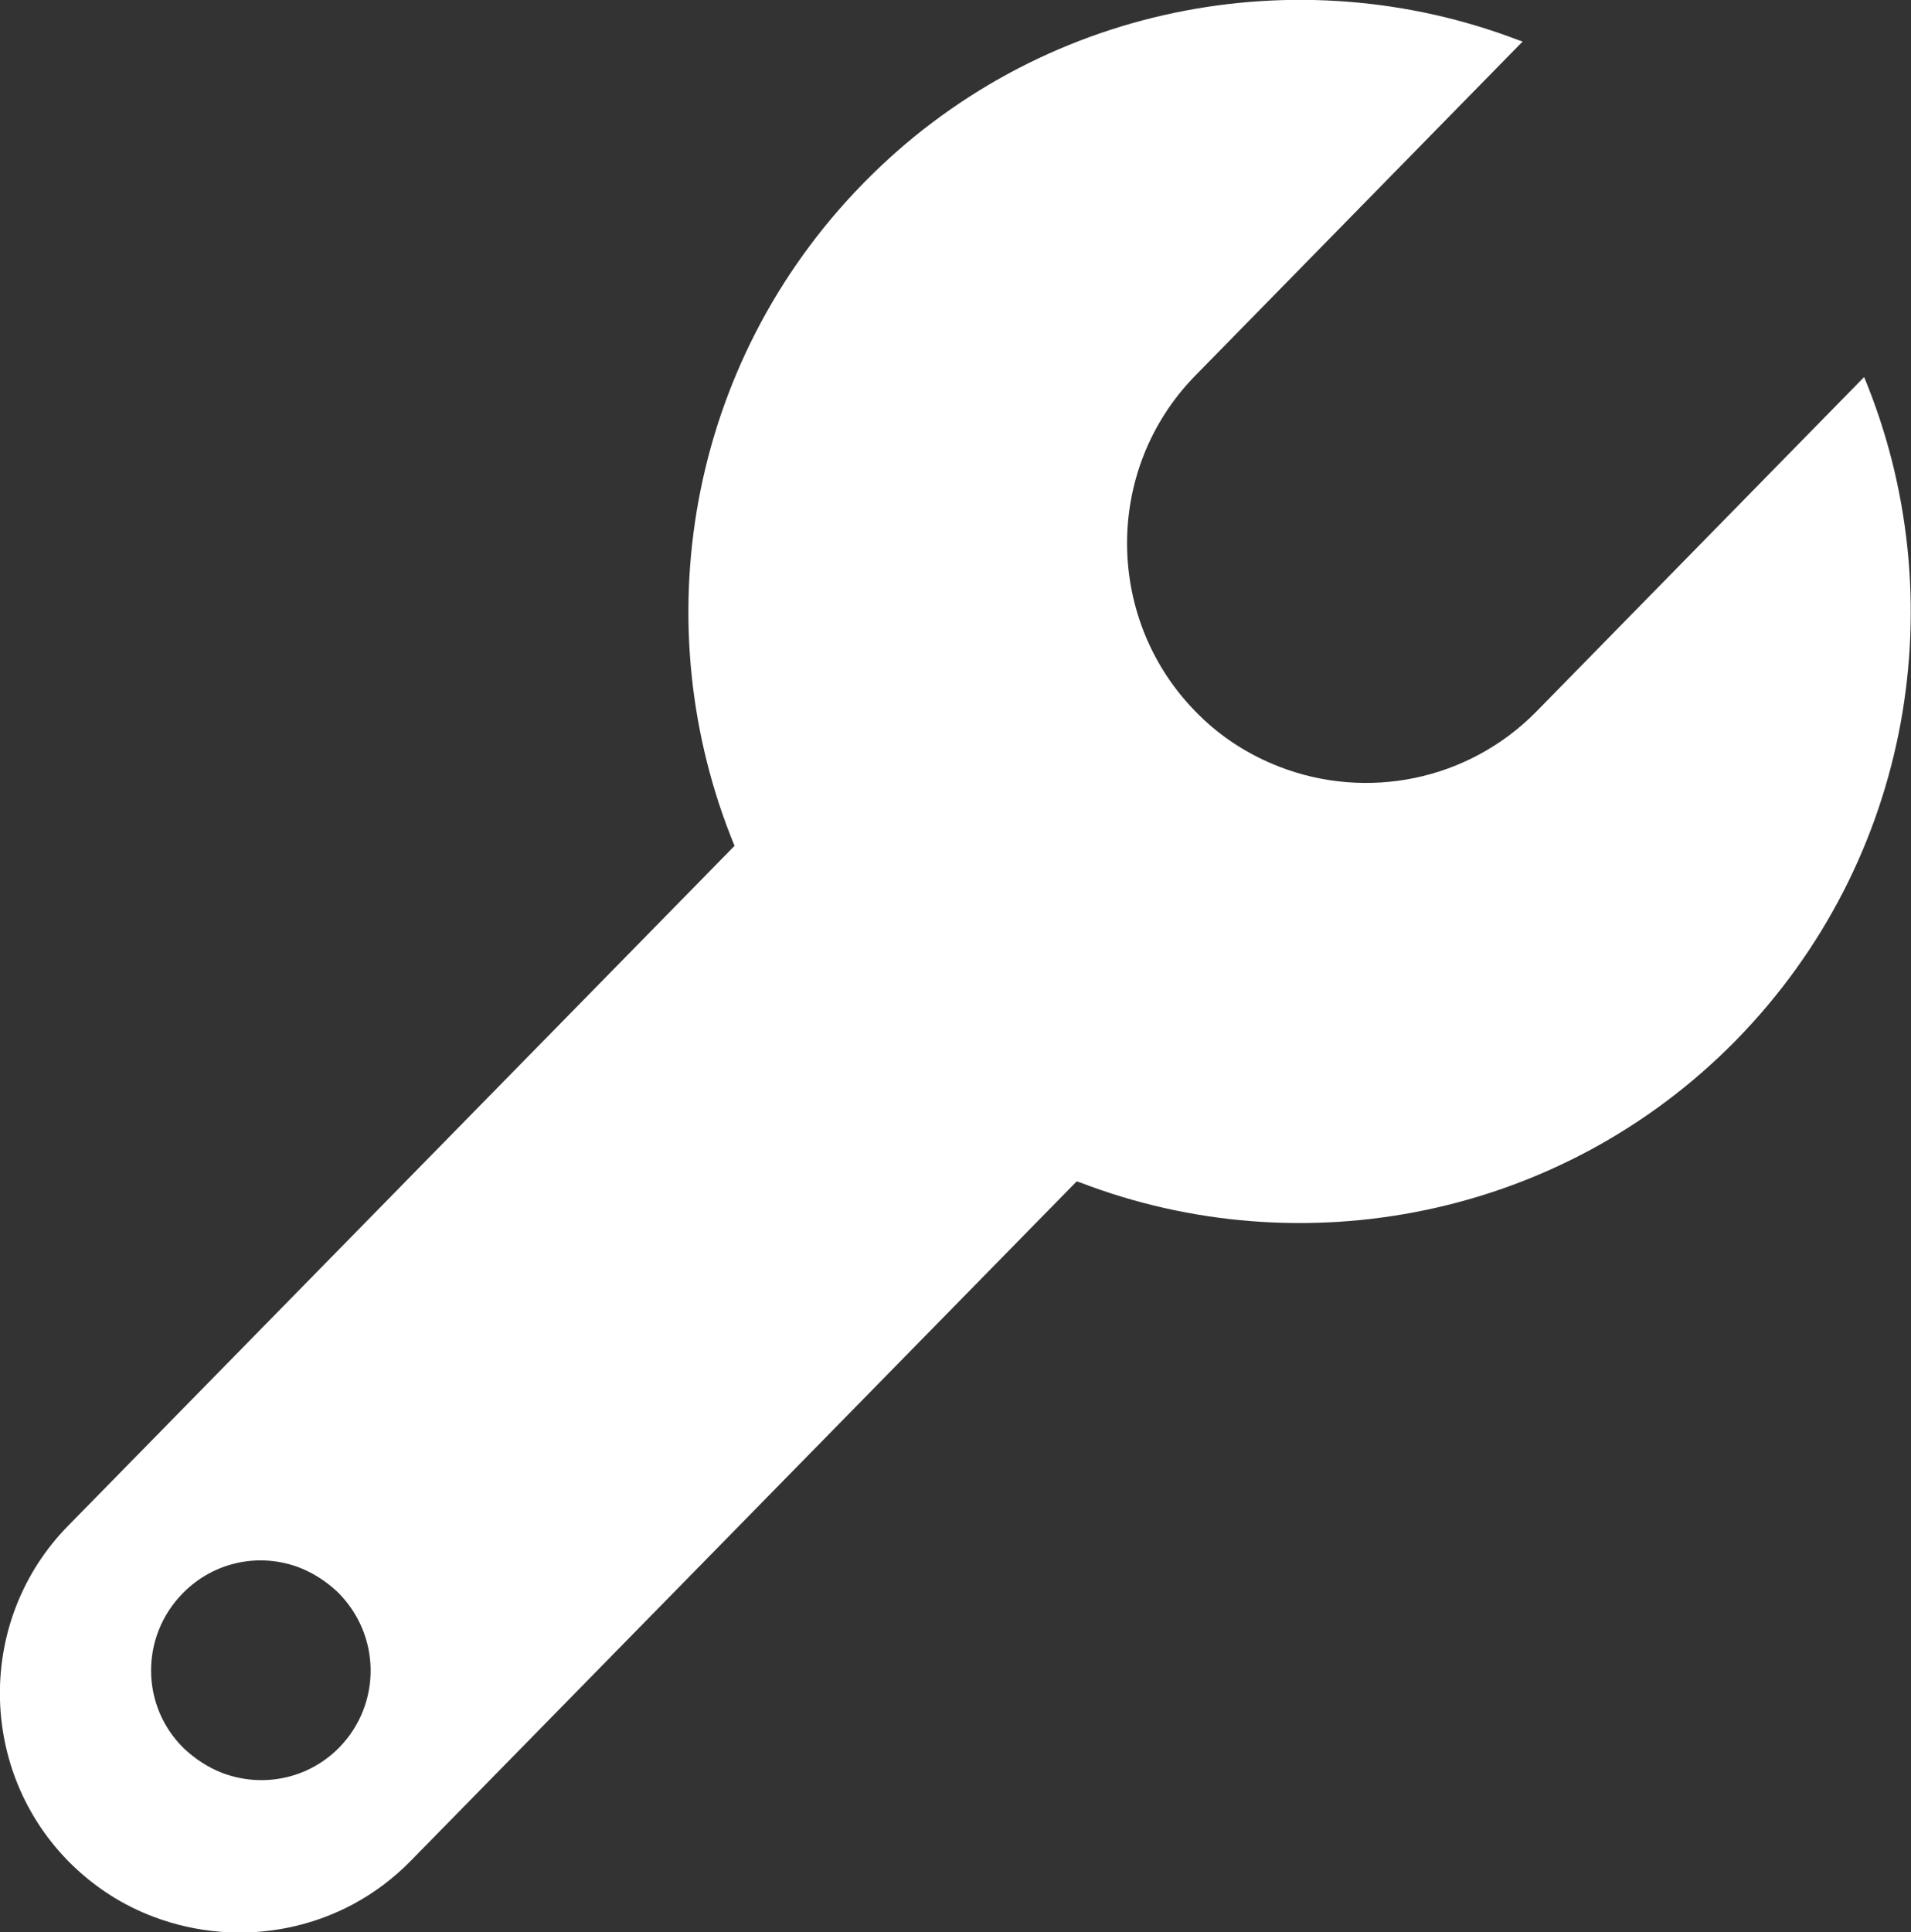 <?xml version="1.0" encoding="utf-8"?>
<!-- Generator: Adobe Illustrator 22.0.1, SVG Export Plug-In . SVG Version: 6.00 Build 0)  -->
<svg version="1.1" id="Layer_1" xmlns="http://www.w3.org/2000/svg" xmlns:xlink="http://www.w3.org/1999/xlink" x="0px" y="0px"
	 viewBox="0 0 285.4 288.5" style="enable-background:new 0 0 285.4 288.5;" xml:space="preserve">
<rect x="0" y="0" width="285.4" height="288.5" fill="#333333" stroke="none"/>
<style type="text/css">
	.st0{fill:#FFFFFF;}
</style>
<g>
	<path class="st0" d="M278.4,56.3l-48.9,49.9c-10.3,10.5-25.5,13.3-38.4,8.3c-4.4-1.7-8.6-4.3-12.1-7.8c-14-13.8-14.3-36.5-0.5-50.6
		l48.9-49.9L226.8,6c-32.9-12.6-71.7-5.4-97.9,21.4c-26.4,27-32.7,66.1-19.2,98.9L10.2,227.8c-13.8,14-13.6,36.8,0.5,50.6
		c3.6,3.5,7.7,6.1,12.2,7.8c12.9,4.9,28.1,2.2,38.4-8.3l99.5-101.5l0.6,0.2c32.9,12.6,71.7,5.4,97.9-21.3
		C285.7,128.3,292,89.1,278.4,56.3z M50.7,260.9c-4.7,4.8-11.6,6.1-17.6,3.8c-2-0.8-3.9-2-5.6-3.6c-6.5-6.3-6.6-16.7-0.2-23.2
		c4.7-4.8,11.6-6.1,17.5-3.8c2,0.8,3.9,2,5.6,3.6C56.9,244.1,57,254.4,50.7,260.9z"/>
</g>
</svg>
